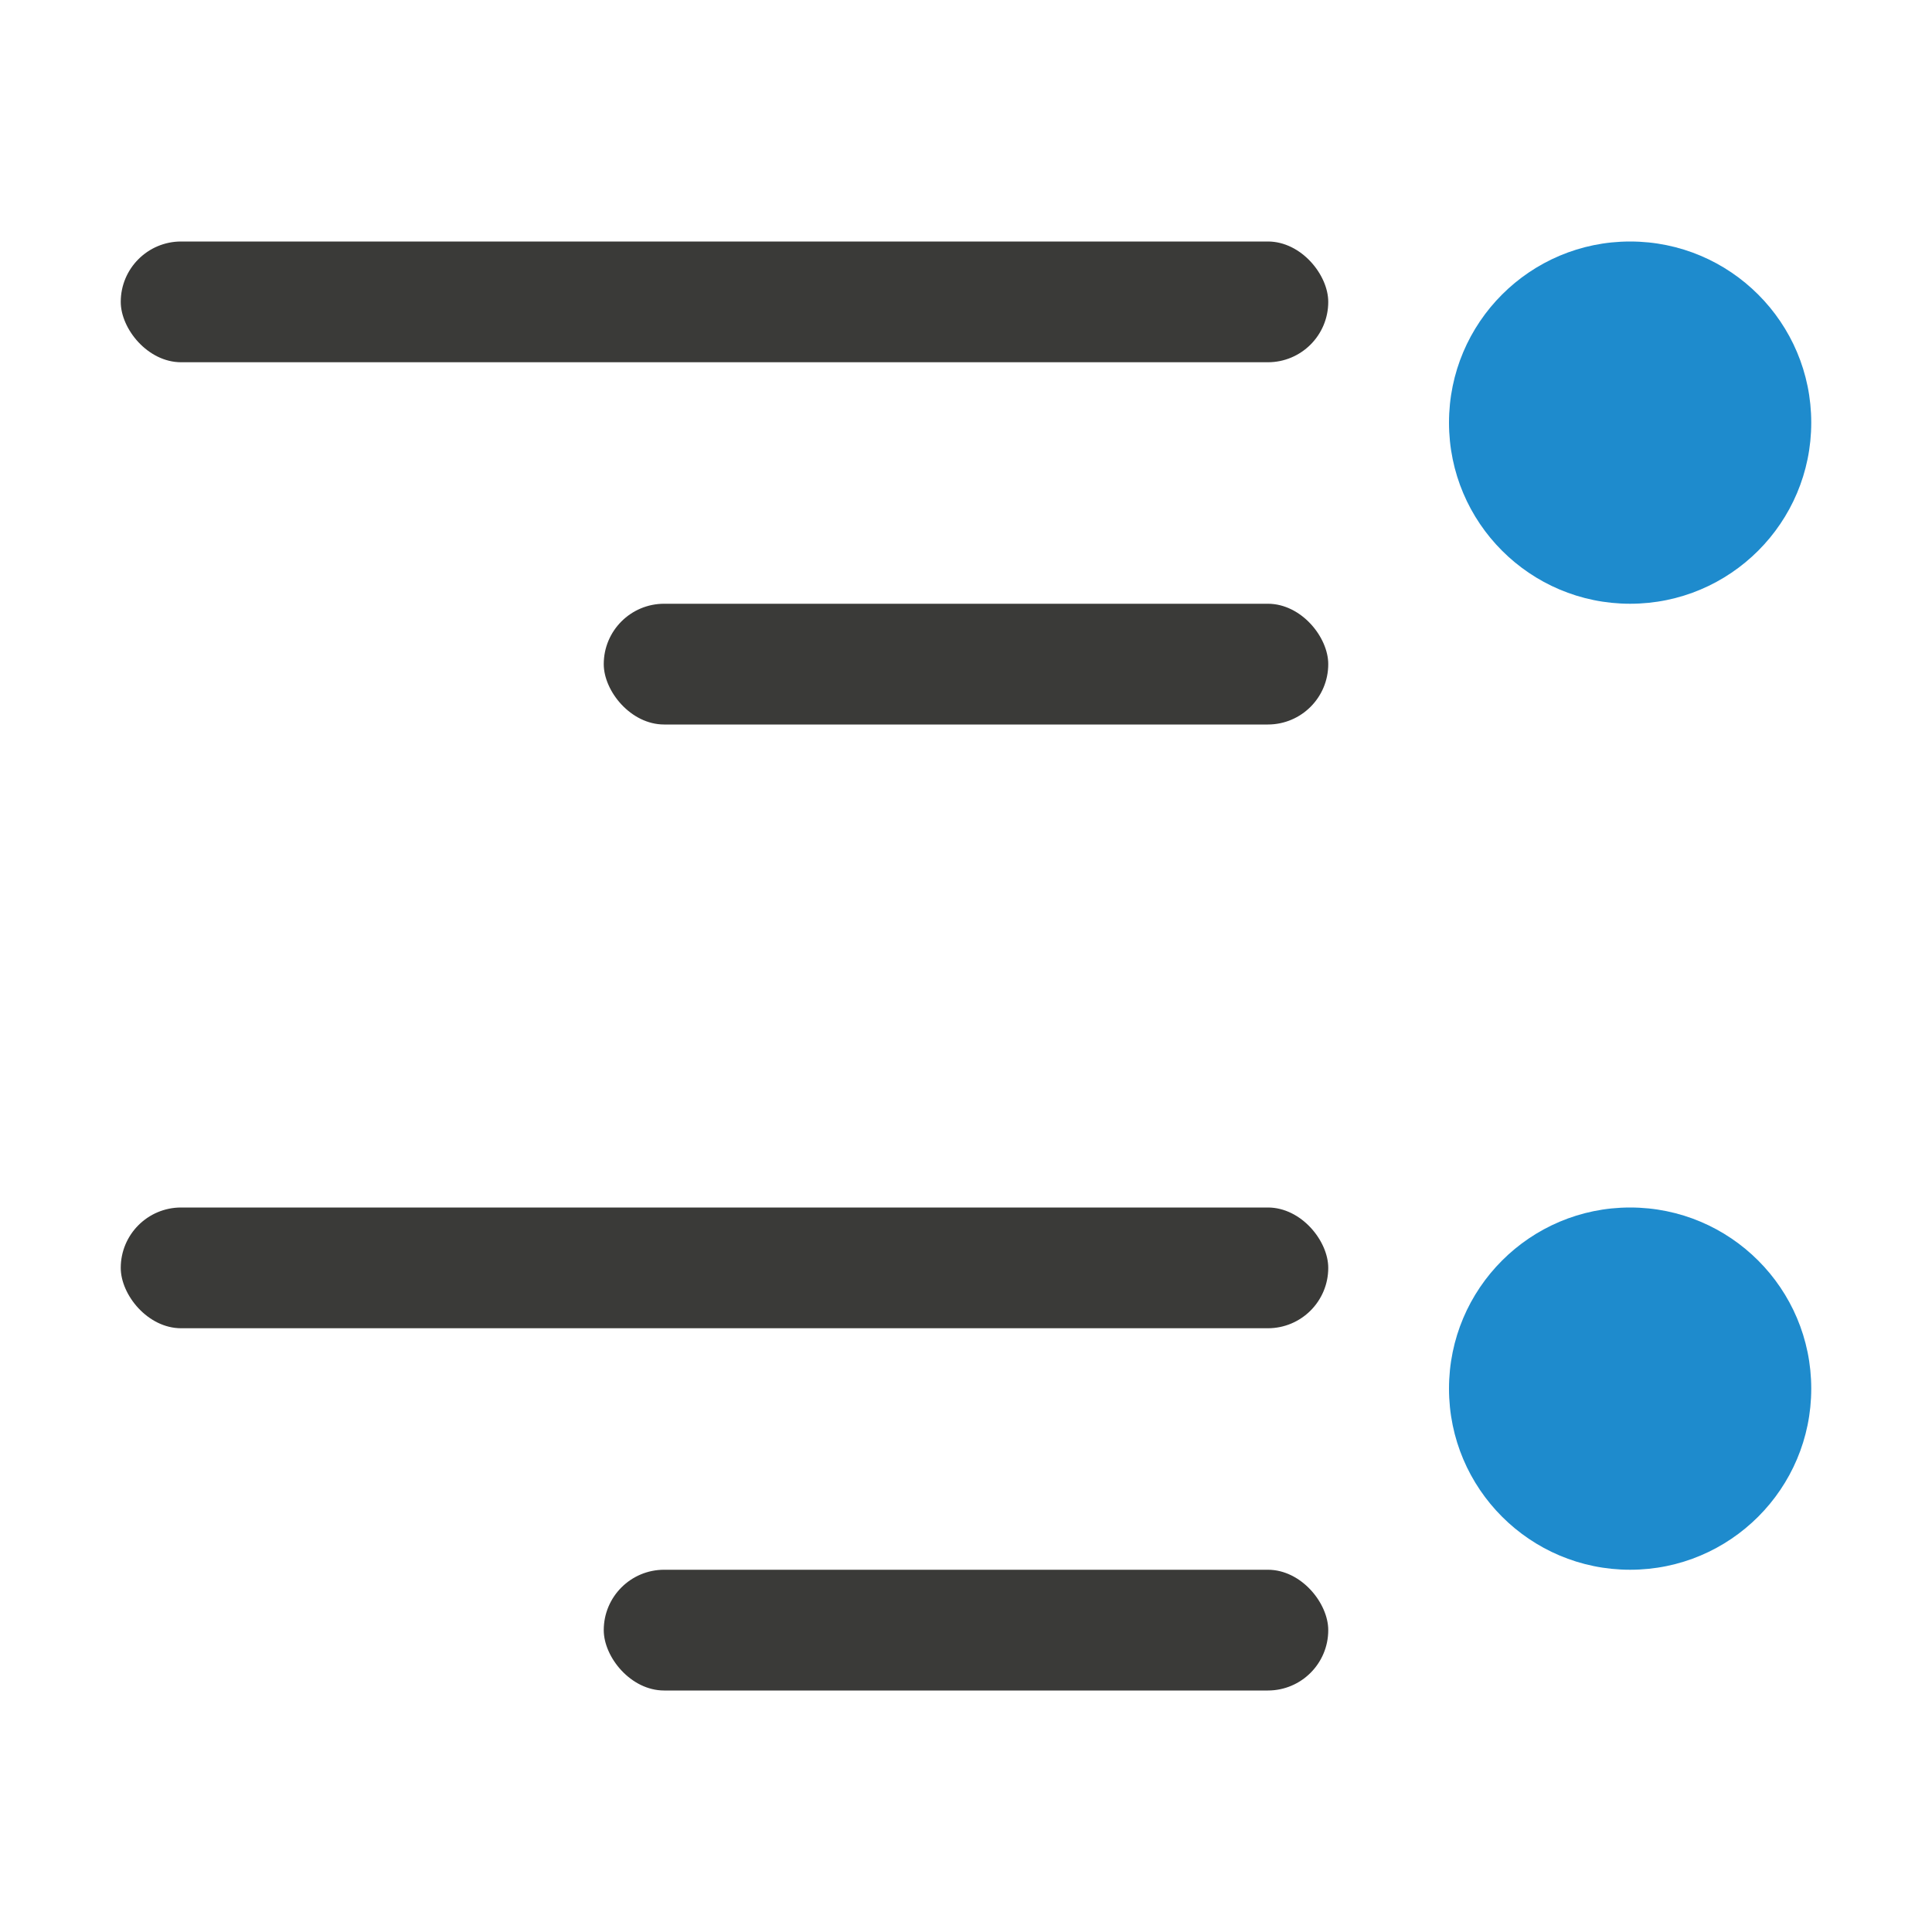<svg viewBox="0 0 16 16" xmlns="http://www.w3.org/2000/svg"><g fill="#3a3a38"><rect height="1" ry=".5" width="10" x="1" y="2"/><rect height="1" ry=".5" width="6" x="5" y="5"/><rect height="1" ry=".5" width="10" x="1" y="10"/><rect height="1" ry=".5" width="6" x="5" y="13"/></g><g fill="#1e8bcd" transform="matrix(-1 0 0 1 16 0)"><circle cx="2.5" cy="3.5" r="1.5"/><circle cx="2.5" cy="11.5" r="1.5"/></g></svg>